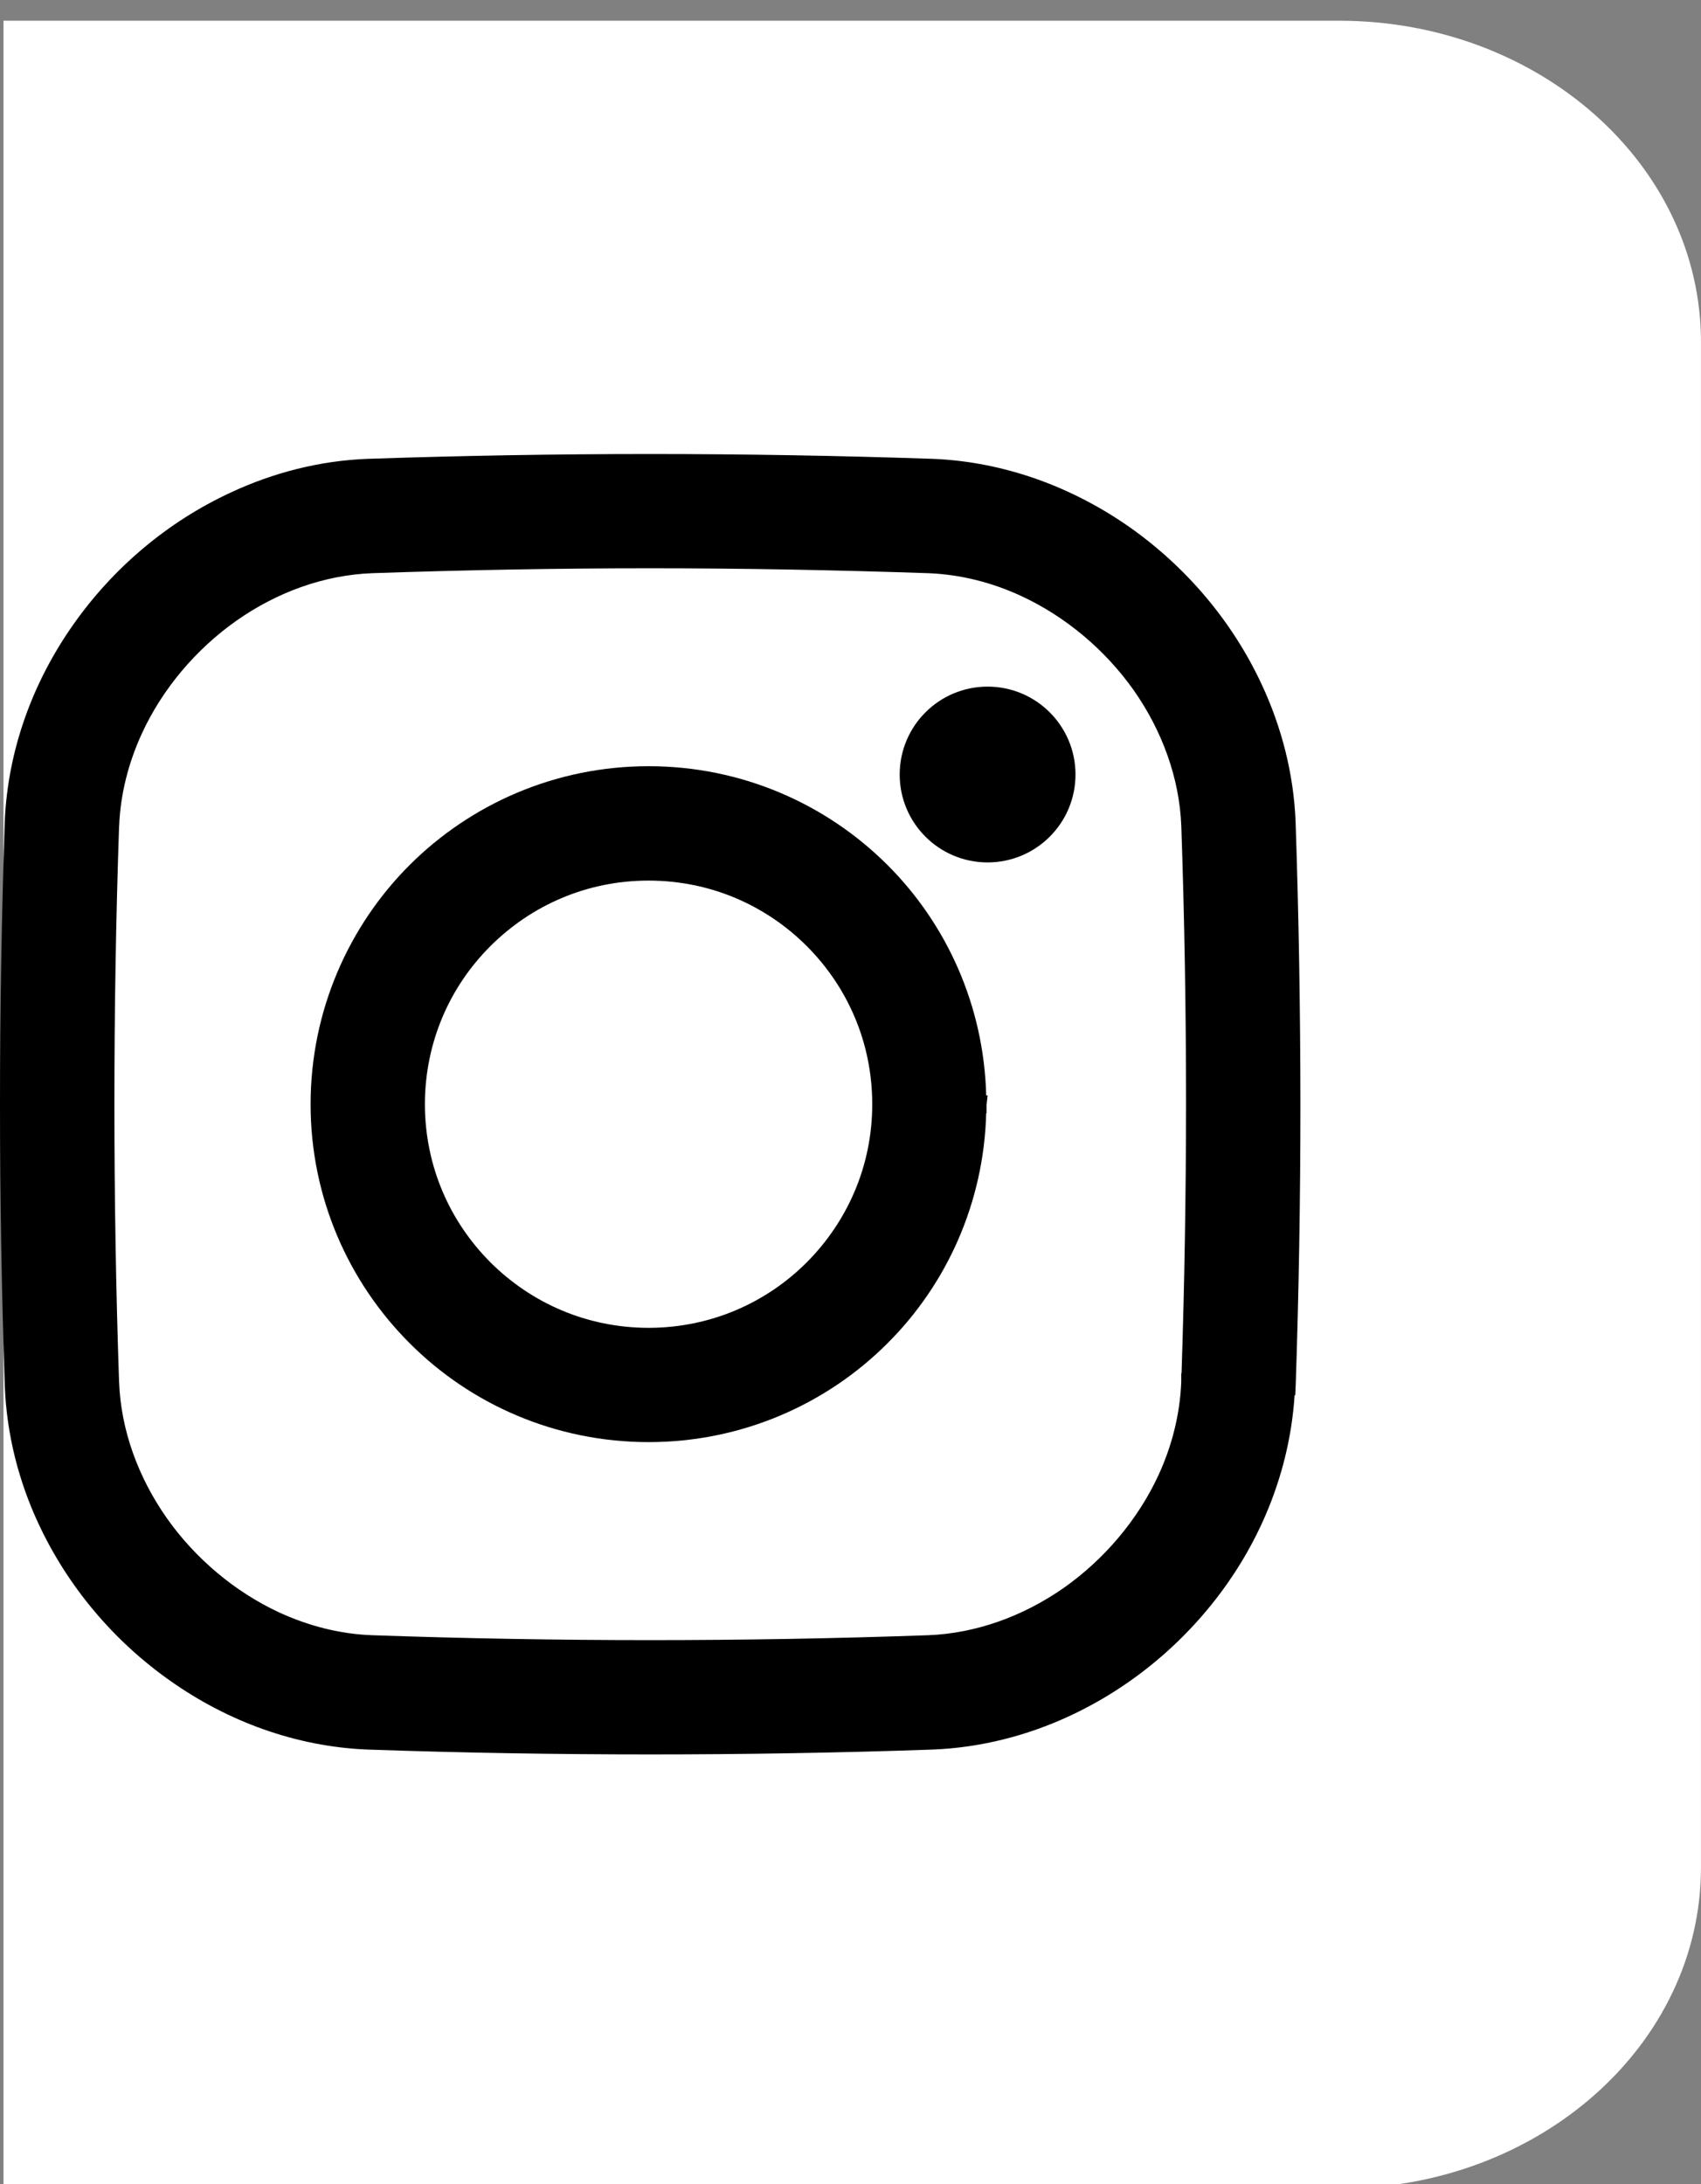 <?xml version="1.0" encoding="utf-8"?>
<!-- Generator: Adobe Illustrator 16.0.0, SVG Export Plug-In . SVG Version: 6.00 Build 0)  -->
<!DOCTYPE svg PUBLIC "-//W3C//DTD SVG 1.1//EN" "http://www.w3.org/Graphics/SVG/1.1/DTD/svg11.dtd">
<svg version="1.1" id="Calque_1" xmlns="http://www.w3.org/2000/svg" xmlns:xlink="http://www.w3.org/1999/xlink" x="0px" y="0px"
	 width="51.299px" height="65.876px" viewBox="0 0 51.299 65.876" enable-background="new 0 0 51.299 65.876" xml:space="preserve">
<rect x="0" y="0" width="51.299" height="65.876" fill="#808080" stroke="none"/>
<path fill-rule="evenodd" clip-rule="evenodd" fill="#FFFFFF" d="M0.105,66.005h40.279c6.028,0,10.914-4.333,10.914-9.684V10.314
	c0-5.351-4.886-9.689-10.914-9.689H0.105V66.005z"/>
<g>
	<path fill="none" d="M34.193,20.824c-0.858-1.218-2.057-2.228-3.395-2.847c-0.89-0.413-1.839-0.651-2.803-0.689
		c-2.795-0.096-5.59-0.148-8.389-0.148c-2.795,0-5.591,0.053-8.386,0.148c-1.448,0.056-2.865,0.57-4.089,1.431
		c-1.221,0.858-2.23,2.054-2.85,3.395c-0.41,0.89-0.653,1.841-0.69,2.806H3.591c-0.095,2.795-0.141,5.587-0.141,8.385
		c0,2.794,0.046,5.586,0.141,8.381h0.002c0.054,1.448,0.575,2.87,1.434,4.095c0.857,1.221,2.055,2.228,3.39,2.847
		c0.891,0.41,1.841,0.654,2.803,0.689c2.798,0.099,5.594,0.148,8.389,0.148c2.799,0,5.594-0.05,8.387-0.148
		c1.447-0.056,2.866-0.573,4.088-1.428c1.223-0.861,2.233-2.057,2.853-3.394c0.41-0.888,0.651-1.844,0.689-2.81v-0.268h0.009
		c0.09-2.705,0.134-5.409,0.134-8.113c0-2.798-0.047-5.59-0.143-8.388C35.568,23.471,35.051,22.049,34.193,20.824z M29.752,33.32
		v0.253h-0.011c-0.07,2.702-1.189,5.156-2.974,6.937c-1.84,1.844-4.397,2.983-7.207,2.983c-2.812,0-5.369-1.14-7.207-2.983
		c-1.844-1.841-2.987-4.397-2.987-7.203v-0.009l0,0v-0.009l0,0c0.005-2.807,1.147-5.36,2.984-7.198
		c1.841-1.841,4.398-2.983,7.21-2.983c2.81,0,5.367,1.143,7.207,2.983c1.784,1.783,2.903,4.237,2.974,6.945h0.043L29.752,33.32z
		 M29.784,26.01c-1.463,0-2.652-1.187-2.652-2.649c0-1.466,1.189-2.652,2.652-2.652c1.466,0,2.652,1.187,2.652,2.652
		C32.437,24.823,31.25,26.01,29.784,26.01z"/>
	<path fill="none" d="M19.561,26.56c-1.868,0-3.54,0.75-4.769,1.975c-1.227,1.224-1.974,2.899-1.977,4.77
		c0.003,1.866,0.75,3.539,1.977,4.769c1.229,1.225,2.9,1.972,4.769,1.975c1.869-0.003,3.544-0.75,4.77-1.975
		c1.223-1.229,1.975-2.902,1.975-4.769c0-1.87-0.752-3.546-1.975-4.77C23.104,27.31,21.43,26.56,19.561,26.56z"/>
	<path d="M39.073,24.791v-0.003v-0.006c-0.059-1.451-0.422-2.847-1.013-4.12c-0.887-1.914-2.281-3.557-3.994-4.764
		c-1.715-1.201-3.759-1.972-5.938-2.06h-0.007h-0.003c-2.836-0.096-5.674-0.145-8.511-0.145c-2.835,0-5.671,0.049-8.508,0.145
		h-0.001h-0.011c-1.451,0.056-2.847,0.419-4.122,1.013c-1.912,0.884-3.557,2.279-4.759,3.992c-1.206,1.713-1.972,3.761-2.063,5.938
		v0.006v0.003C0.049,27.63,0,30.462,0,33.304c0,2.838,0.049,5.67,0.145,8.506v0.006v0.003c0.059,1.454,0.419,2.85,1.011,4.124
		c0.889,1.913,2.281,3.559,3.994,4.76c1.713,1.207,3.761,1.975,5.938,2.063h0.009H11.1c2.837,0.099,5.673,0.146,8.508,0.146
		c2.837,0,5.675-0.047,8.511-0.146h0.003h0.007c1.453-0.059,2.846-0.419,4.121-1.01c1.912-0.887,3.558-2.282,4.762-3.995
		c1.155-1.646,1.895-3.598,2.031-5.683h0.02l0.009-0.253c0,0,0.003-0.003,0.003-0.006v-0.003V41.81
		c0.096-2.836,0.143-5.668,0.143-8.506C39.216,30.462,39.169,27.63,39.073,24.791z M35.633,41.417h-0.009v0.268
		c-0.038,0.966-0.279,1.922-0.689,2.81c-0.619,1.337-1.63,2.532-2.853,3.394c-1.222,0.854-2.641,1.372-4.088,1.428
		c-2.793,0.099-5.588,0.148-8.387,0.148c-2.795,0-5.591-0.05-8.389-0.148c-0.962-0.035-1.912-0.279-2.803-0.689
		C7.081,48.007,5.884,47,5.026,45.779c-0.858-1.225-1.38-2.646-1.434-4.095H3.591C3.496,38.89,3.45,36.098,3.45,33.304
		c0-2.798,0.046-5.59,0.141-8.385h0.002c0.037-0.965,0.28-1.916,0.69-2.806c0.619-1.341,1.629-2.536,2.85-3.395
		c1.224-0.86,2.641-1.375,4.089-1.431c2.795-0.096,5.591-0.148,8.386-0.148c2.799,0,5.594,0.053,8.389,0.148
		c0.964,0.038,1.913,0.276,2.803,0.689c1.338,0.619,2.536,1.629,3.395,2.847c0.857,1.225,1.375,2.646,1.431,4.092
		c0.096,2.798,0.143,5.59,0.143,8.388C35.767,36.008,35.723,38.712,35.633,41.417z"/>
	<path d="M26.768,26.091c-1.84-1.841-4.397-2.983-7.207-2.983c-2.812,0-5.369,1.143-7.21,2.983
		c-1.837,1.838-2.979,4.392-2.984,7.198l0,0v0.009l0,0v0.009c0,2.806,1.144,5.362,2.987,7.203c1.838,1.844,4.396,2.983,7.207,2.983
		c2.81,0,5.367-1.14,7.207-2.983c1.784-1.78,2.903-4.234,2.974-6.937h0.011V33.32l0.032-0.284h-0.043
		C29.671,30.328,28.552,27.874,26.768,26.091z M24.33,38.072c-1.226,1.225-2.9,1.972-4.77,1.975c-1.868-0.003-3.54-0.75-4.769-1.975
		c-1.227-1.229-1.974-2.902-1.977-4.769c0.003-1.87,0.75-3.546,1.977-4.77c1.229-1.225,2.9-1.975,4.769-1.975
		c1.869,0,3.544,0.75,4.77,1.975c1.223,1.224,1.975,2.899,1.975,4.77C26.305,35.17,25.553,36.843,24.33,38.072z"/>
	<circle cx="29.784" cy="23.359" r="2.651"/>
</g>
</svg>
